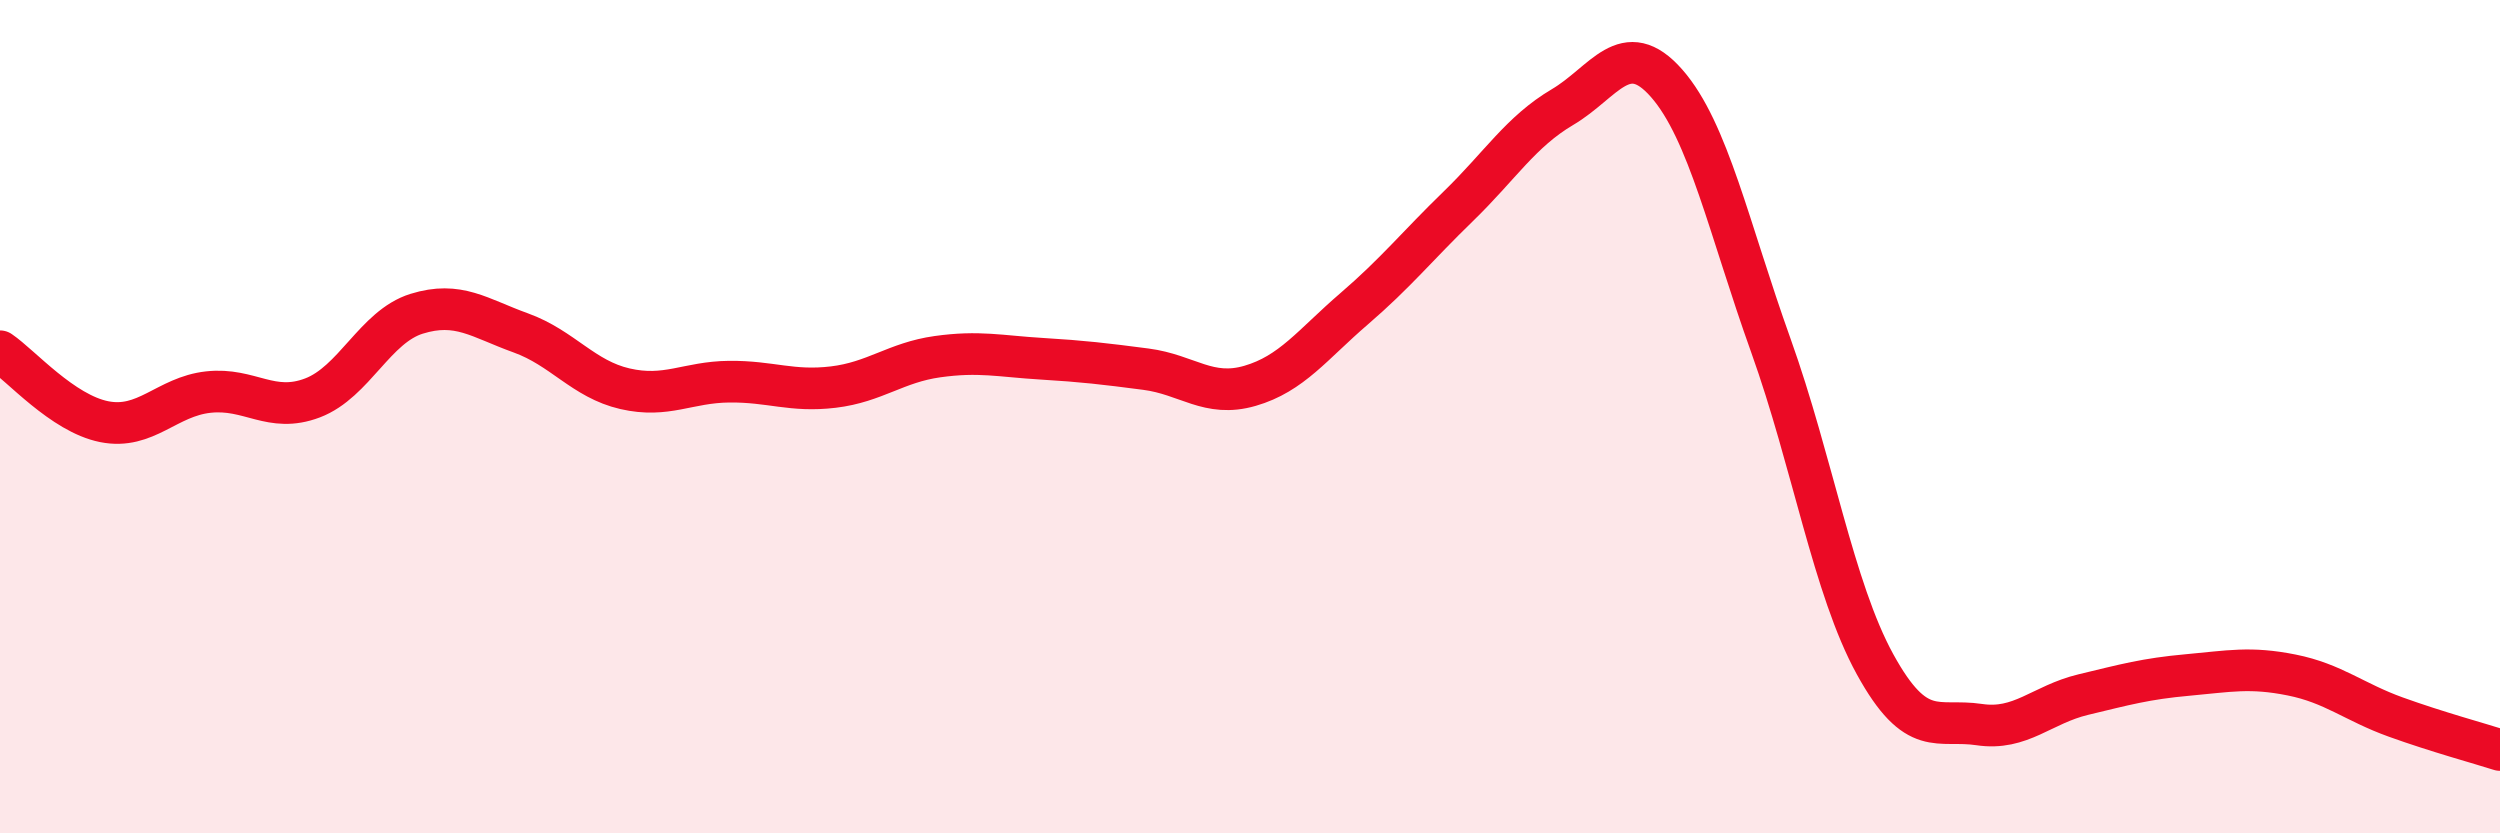 
    <svg width="60" height="20" viewBox="0 0 60 20" xmlns="http://www.w3.org/2000/svg">
      <path
        d="M 0,8.43 C 0.5,8.77 1.5,9.92 2.5,10.12 C 3.5,10.32 4,9.52 5,9.41 C 6,9.3 6.5,9.93 7.5,9.55 C 8.5,9.17 9,7.84 10,7.53 C 11,7.22 11.5,7.63 12.5,7.99 C 13.5,8.35 14,9.1 15,9.33 C 16,9.56 16.5,9.17 17.5,9.16 C 18.5,9.15 19,9.41 20,9.29 C 21,9.17 21.5,8.7 22.5,8.56 C 23.5,8.42 24,8.55 25,8.61 C 26,8.67 26.5,8.73 27.5,8.86 C 28.5,8.99 29,9.55 30,9.26 C 31,8.97 31.5,8.27 32.5,7.41 C 33.5,6.55 34,5.92 35,4.95 C 36,3.98 36.5,3.16 37.5,2.57 C 38.5,1.98 39,0.86 40,2 C 41,3.14 41.5,5.5 42.5,8.29 C 43.5,11.08 44,14.12 45,15.94 C 46,17.76 46.5,17.24 47.5,17.39 C 48.5,17.54 49,16.91 50,16.67 C 51,16.43 51.5,16.29 52.5,16.2 C 53.5,16.11 54,16 55,16.2 C 56,16.4 56.5,16.85 57.5,17.21 C 58.5,17.57 59.5,17.84 60,18L60 20L0 20Z"
        fill="#EB0A25"
        opacity="0.1"
        stroke-linecap="round"
        stroke-linejoin="round"
      />
      <path
        d="M 0,8.43 C 0.5,8.77 1.5,9.92 2.5,10.12 C 3.5,10.32 4,9.52 5,9.41 C 6,9.3 6.5,9.93 7.5,9.55 C 8.5,9.17 9,7.84 10,7.53 C 11,7.22 11.5,7.63 12.5,7.99 C 13.5,8.35 14,9.1 15,9.33 C 16,9.56 16.5,9.17 17.5,9.16 C 18.5,9.15 19,9.41 20,9.29 C 21,9.17 21.5,8.7 22.5,8.56 C 23.5,8.42 24,8.55 25,8.61 C 26,8.67 26.5,8.73 27.5,8.86 C 28.5,8.99 29,9.55 30,9.26 C 31,8.97 31.5,8.27 32.5,7.41 C 33.5,6.55 34,5.92 35,4.95 C 36,3.98 36.5,3.16 37.5,2.57 C 38.5,1.98 39,0.86 40,2 C 41,3.14 41.5,5.5 42.5,8.29 C 43.5,11.08 44,14.12 45,15.94 C 46,17.76 46.5,17.24 47.5,17.39 C 48.5,17.54 49,16.91 50,16.67 C 51,16.43 51.5,16.29 52.5,16.2 C 53.5,16.11 54,16 55,16.2 C 56,16.4 56.5,16.85 57.5,17.21 C 58.5,17.57 59.5,17.84 60,18"
        stroke="#EB0A25"
        stroke-width="1"
        fill="none"
        stroke-linecap="round"
        stroke-linejoin="round"
      />
    </svg>
  